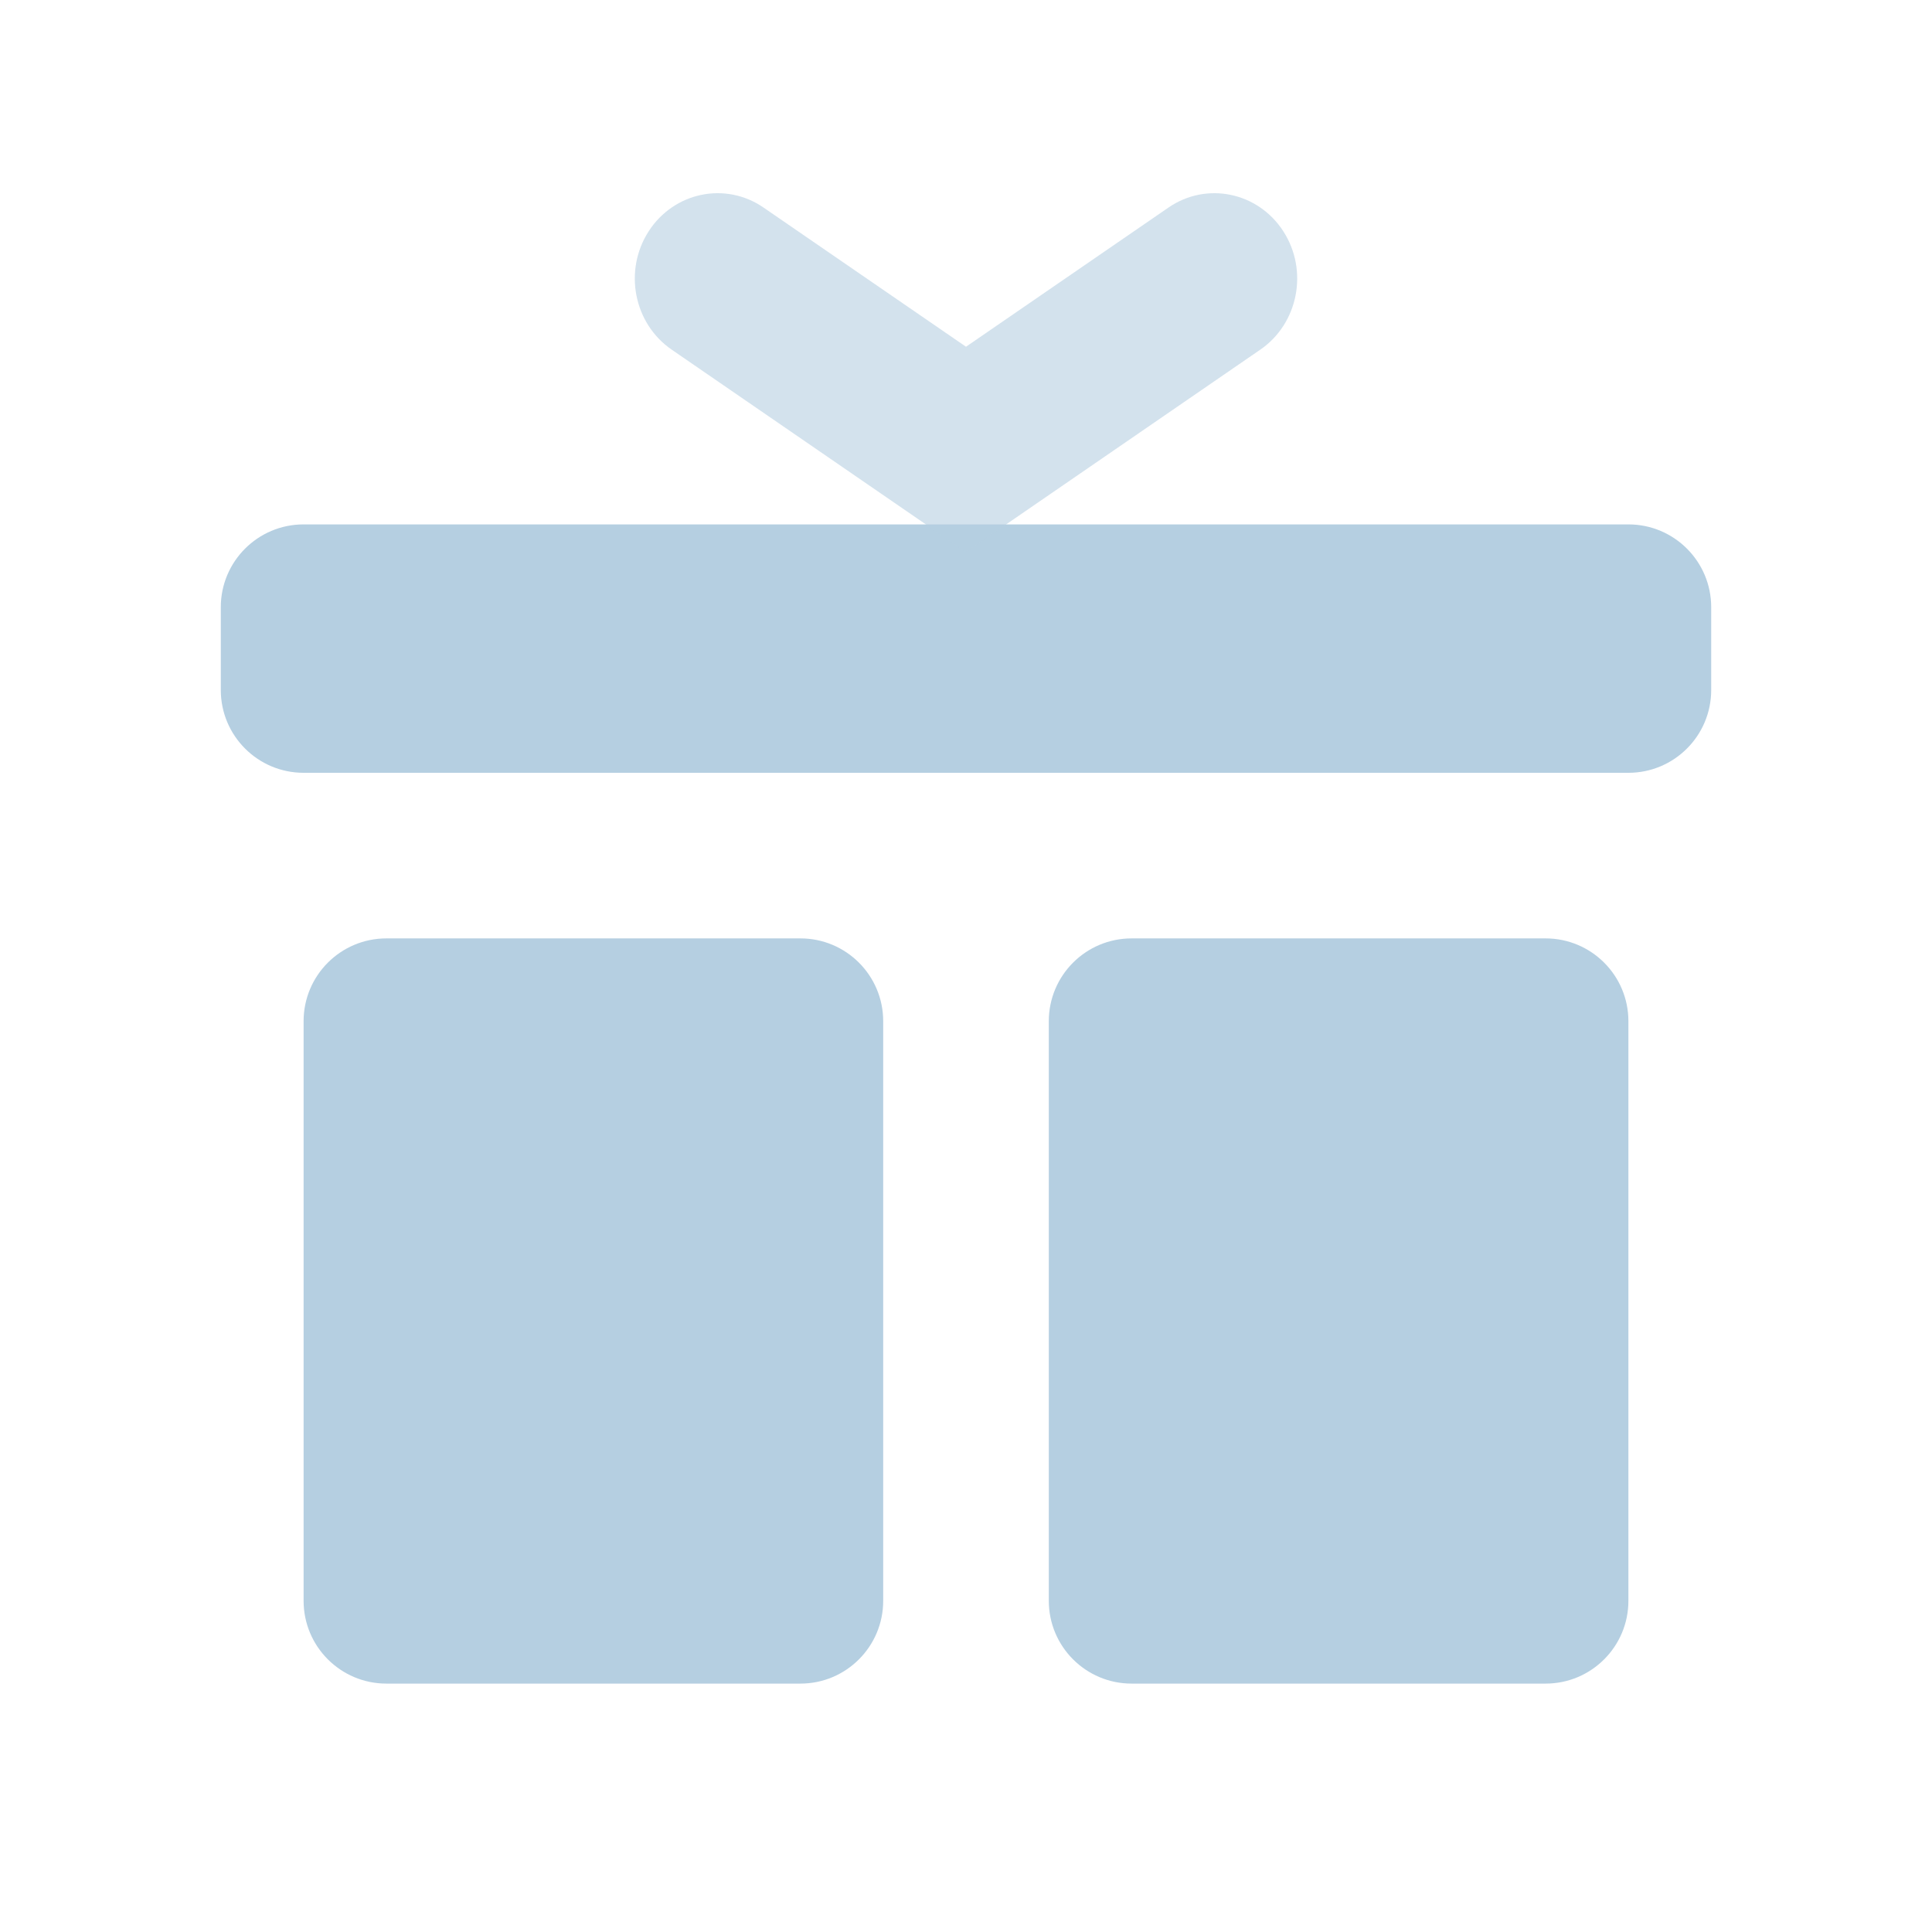 <svg width="70" height="70" viewBox="0 0 70 70" fill="none" xmlns="http://www.w3.org/2000/svg">
<path fill-rule="evenodd" clip-rule="evenodd" d="M11 19H59C60.657 19 62 20.343 62 22V25C62 26.657 60.657 28 59 28H11C9.343 28 8 26.657 8 25V22C8 20.343 9.343 19 11 19ZM14 34H29C30.657 34 32 35.343 32 37V58C32 59.657 30.657 61 29 61H14C12.343 61 11 59.657 11 58V37C11 35.343 12.343 34 14 34ZM41 34H56C57.657 34 59 35.343 59 37V58C59 59.657 57.657 61 56 61H41C39.343 61 38 59.657 38 58V37C38 35.343 39.343 34 41 34Z" fill="#B5CFE1"/>
<path opacity="0.6" d="M42.336 7.52C43.714 6.572 45.577 6.956 46.496 8.378C47.415 9.8 47.042 11.72 45.664 12.668L35 20L24.336 12.668C22.958 11.72 22.585 9.8 23.504 8.378C24.423 6.956 26.286 6.572 27.664 7.52L35 12.563L42.336 7.52Z" fill="#B5CFE1"/>
</svg>
